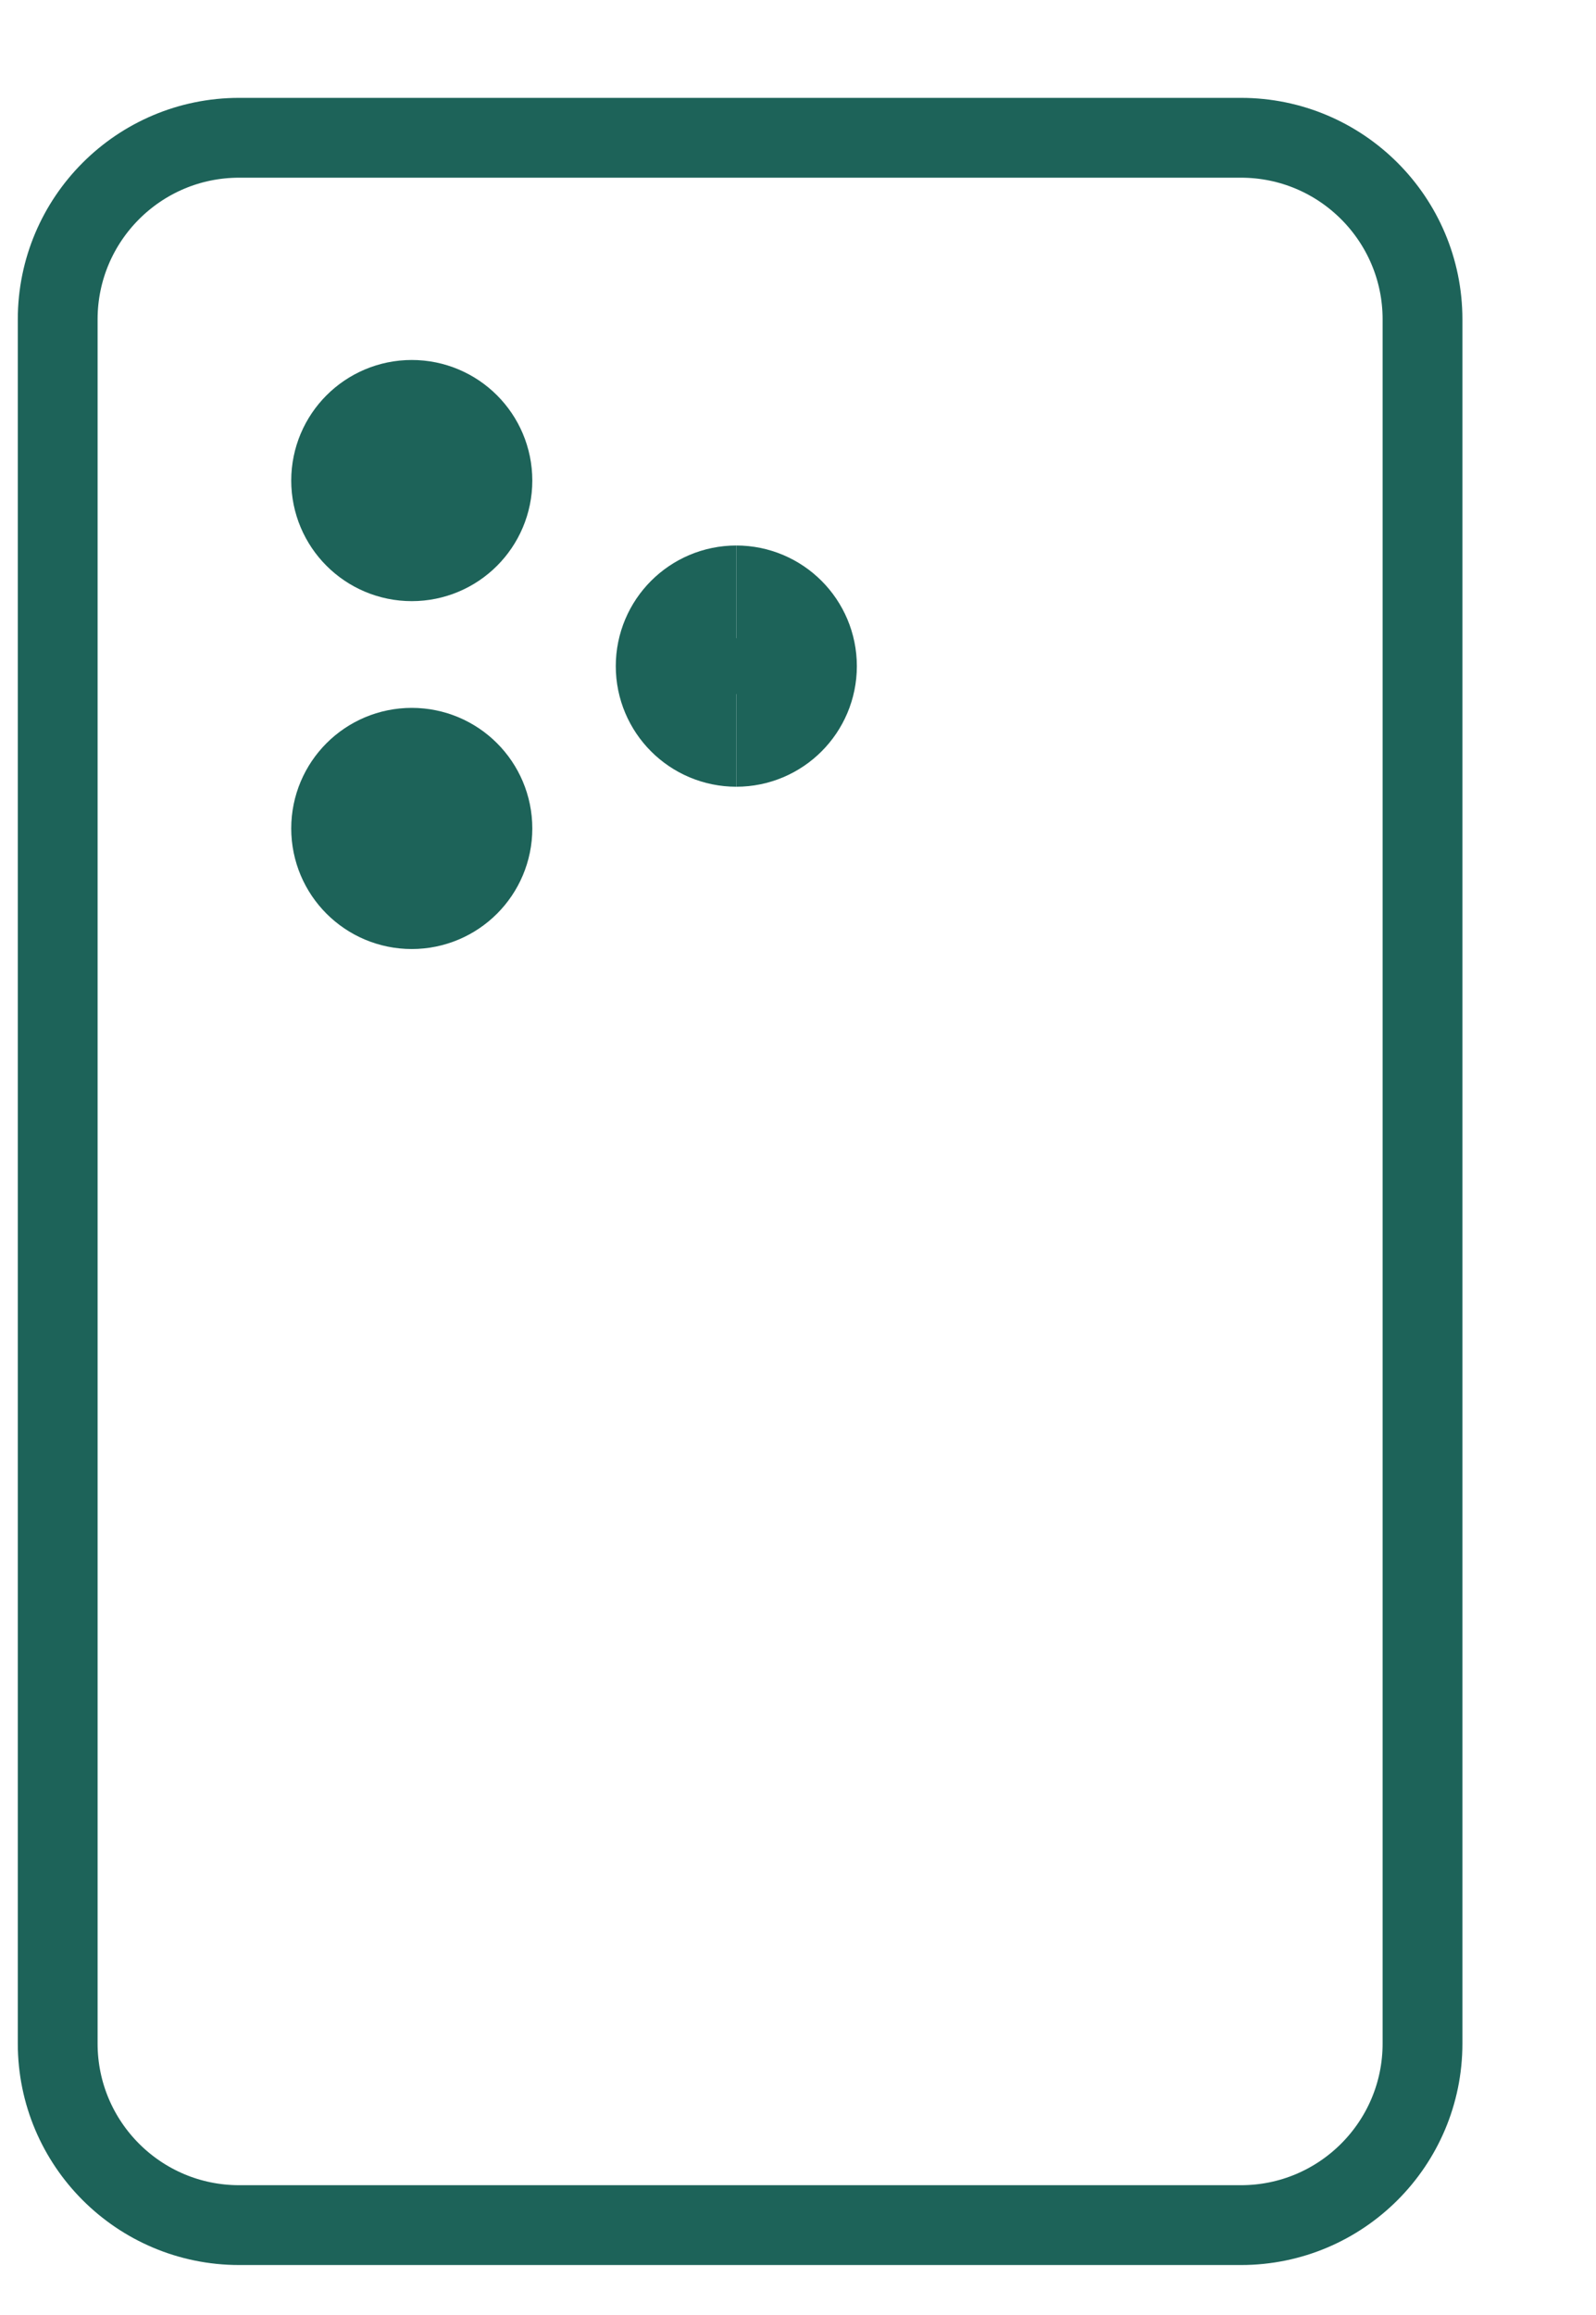 <svg xmlns="http://www.w3.org/2000/svg" fill="none" viewBox="0 0 20 29" height="29" width="20">
<g clip-path="url(#clip0_8077_14792)">
<path stroke-linejoin="round" stroke-linecap="round" stroke="#1D6359" d="M15.551 1.726H2.997C1.741 1.726 0.723 2.745 0.723 4.001V25.599C0.723 26.855 1.741 27.874 2.997 27.874H15.551C16.807 27.874 17.826 26.855 17.826 25.599V4.001C17.826 2.745 16.807 1.726 15.551 1.726Z"></path>
<path stroke-width="1.859" stroke="#1D6359" d="M5.16 10.959C4.839 10.959 4.579 10.699 4.579 10.378C4.579 10.057 4.839 9.797 5.16 9.797"></path>
<path stroke-width="1.859" stroke="#1D6359" d="M5.16 10.959C5.481 10.959 5.741 10.699 5.741 10.378C5.741 10.057 5.481 9.797 5.16 9.797"></path>
<path stroke-width="1.859" stroke="#1D6359" d="M5.16 6.601C4.839 6.601 4.579 6.341 4.579 6.02C4.579 5.699 4.839 5.439 5.16 5.439"></path>
<path stroke-width="1.859" stroke="#1D6359" d="M5.16 6.601C5.481 6.601 5.741 6.341 5.741 6.02C5.741 5.699 5.481 5.439 5.16 5.439"></path>
<path stroke-width="1.859" stroke="#1D6359" d="M9.227 8.926C8.906 8.926 8.646 8.665 8.646 8.345C8.646 8.024 8.906 7.763 9.227 7.763"></path>
<path stroke-width="1.859" stroke="#1D6359" d="M9.227 8.926C9.548 8.926 9.808 8.665 9.808 8.345C9.808 8.024 9.548 7.763 9.227 7.763"></path>
</g>
<defs>
<clipPath id="clip0_8077_14792">
<rect transform="translate(0.075 0.4)" fill="white" height="28" width="19"></rect>
</clipPath>
</defs>
</svg>
